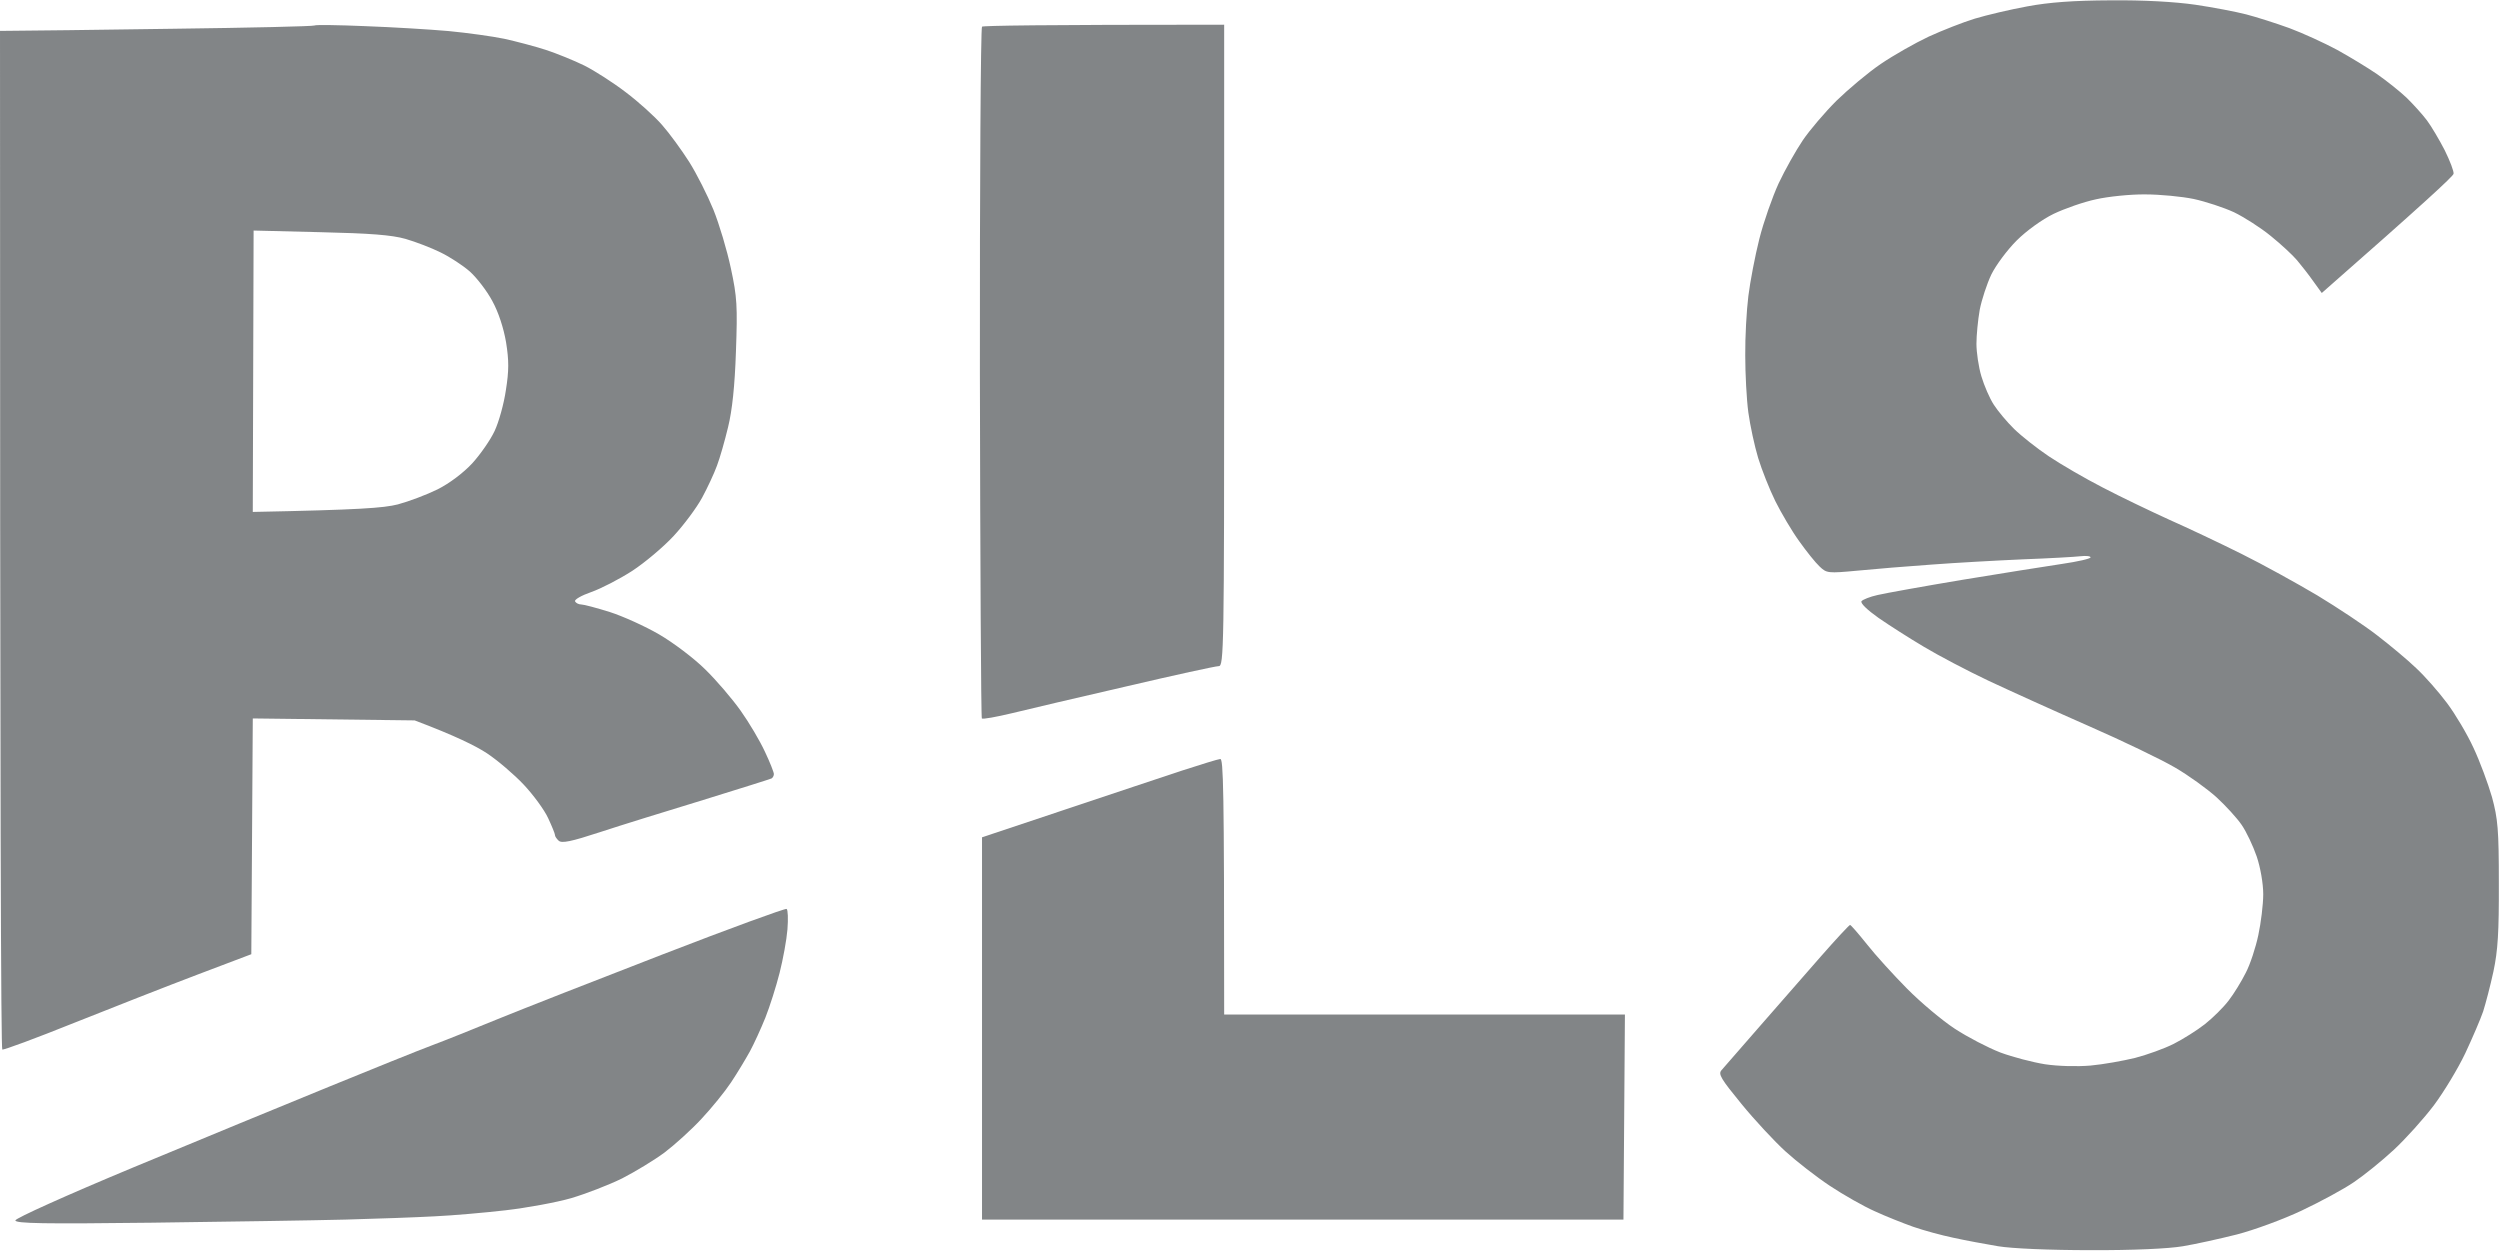 <svg version="1.2" xmlns="http://www.w3.org/2000/svg" viewBox="0 0 1529 765" width="1529" height="765">
	<title>BLS</title>
	<style>
		.s0 { fill: #828587 } 
	</style>
	<g id="Background">
		<path id="Path 0" fill-rule="evenodd" class="s0" d="m1290.8 0.2c20.2-0.2 39.4 0.9 51.9 2.7 10.9 1.6 24.9 4.3 31.1 5.9 6.2 1.6 18.1 5.4 26.4 8.4 8.3 3.1 21.4 9.1 29.2 13.3 7.8 4.3 18.8 11 24.5 14.9 5.7 4 13.8 10.4 18 14.4 4.1 4 9.7 10.2 12.4 13.8 2.7 3.6 7.6 11.9 10.9 18.3 3.2 6.5 5.7 13 5.4 14.4-0.2 1.5-18.5 18.4-80.6 72.9l-5.2-7.2c-2.8-4-7.3-9.7-9.9-12.8-2.6-3.1-9.8-9.8-16-14.8-6.2-5.1-16.4-11.6-22.6-14.6-6.3-2.9-17.3-6.5-24.6-8.1-7.2-1.5-20.6-2.8-29.7-2.8-9-0.1-22.6 1.3-30.1 3-7.6 1.6-19.2 5.7-25.9 8.9-7 3.4-16.6 10.3-22.6 16.3-5.8 5.8-12.7 15.1-15.5 20.8-2.7 5.7-5.9 15.4-7.1 21.6-1.1 6.3-2 15.6-2 20.8 0 5.2 1.3 14.1 3 19.8 1.7 5.7 5.1 13.6 7.6 17.4 2.5 3.9 8.1 10.6 12.5 14.9 4.4 4.3 13.9 11.8 21.2 16.7 7.3 4.9 22.1 13.5 33 19.1 10.9 5.7 29.1 14.4 40.5 19.6 11.5 5.1 31.4 14.5 44.4 21 12.9 6.4 33.7 17.9 46.2 25.3 12.4 7.5 29 18.5 36.7 24.5 7.8 6 18.5 14.9 23.8 20 5.4 5 13.9 14.7 18.9 21.4 5.1 6.8 12.4 19.1 16.2 27.4 3.9 8.3 8.9 21.8 11.3 30.1 3.6 13.3 4.2 19.8 4.2 52.8 0.1 29.8-0.6 41.1-3.3 53.8-1.9 8.8-4.8 19.8-6.3 24.5-1.6 4.7-6.5 16.1-10.9 25.5-4.4 9.3-13.1 23.7-19.3 32-6.3 8.3-17.3 20.5-24.4 27.1-7.1 6.6-18.1 15.5-24.3 19.7-6.2 4.3-20.7 12.1-32.1 17.5-11.4 5.4-29.2 11.9-39.6 14.6-10.3 2.6-25.2 5.9-33 7.2-8.8 1.5-30.2 2.5-56.5 2.4-25.2 0-48.2-1-56.6-2.4-7.8-1.3-20.1-3.6-27.4-5.2-7.2-1.5-18.2-4.5-24.5-6.7-6.2-2.2-16.8-6.4-23.5-9.5-6.8-3-19.1-10-27.4-15.5-8.3-5.5-20.5-15-27.2-21.1-6.7-6.1-18.8-19.1-26.9-29-12.6-15.4-14.4-18.3-12.2-20.7 1.4-1.6 11.8-13.5 23.1-26.5 11.3-13 28.2-32.3 37.6-43 9.3-10.6 17.4-19.3 17.9-19.3 0.5 0 5.1 5.3 10.3 11.8 5.1 6.5 16.2 18.7 24.5 27.1 8.3 8.4 21.5 19.5 29.3 24.6 7.8 5.1 20.3 11.6 27.8 14.5 7.5 2.8 19.8 6 27.3 7.2 8 1.2 19.6 1.5 27.9 0.8 7.7-0.7 20-2.9 27.3-4.7 7.3-1.9 17.9-5.7 23.6-8.6 5.7-2.9 14.3-8.3 19-12 4.8-3.8 11.3-10.2 14.5-14.4 3.2-4.1 7.9-11.8 10.5-17 2.7-5.1 6.1-15.5 7.7-23.1 1.6-7.5 3-18.7 3-25 0-6.5-1.7-16.3-4-23.1-2.2-6.4-6.3-15.1-9.2-19.3-2.8-4.1-9.8-11.8-15.5-17-5.7-5.1-17-13.3-25.3-18.1-8.2-4.8-31.8-16.2-52.6-25.3-20.7-9.1-48.3-21.6-61.3-27.7-12.9-6.1-30.8-15.5-39.6-20.8-8.8-5.2-21.3-13.2-27.8-17.7-6.8-4.8-11.2-9-10.4-10.2 0.8-1 5.3-2.8 9.9-3.8 4.7-1.1 28-5.3 51.9-9.3 23.9-3.9 51.2-8.3 60.8-9.7 9.6-1.4 17.5-3.2 17.5-4 0-0.8-2.8-1.1-6.2-0.7-3.3 0.4-19.2 1.3-35.3 1.9-16.1 0.7-41.1 2.1-55.7 3.2-14.5 1-34.8 2.7-45.2 3.7-18.2 1.7-19 1.6-23.3-2.5-2.5-2.3-8.1-9.3-12.5-15.5-4.5-6.2-11-17.3-14.6-24.5-3.6-7.3-8.3-19.2-10.5-26.4-2.2-7.3-4.9-19.8-6-27.8-1.1-8.1-1.9-23.8-1.9-34.9-0.1-11.2 0.8-27.5 1.9-36.3 1.1-8.9 4.1-24.6 6.7-34.9 2.6-10.4 8-25.7 11.8-34 3.9-8.3 10.6-20.2 14.8-26.4 4.2-6.2 13.5-17.1 20.6-24.2 7.2-7 19.3-17.2 27.1-22.5 7.8-5.3 21-12.8 29.3-16.7 8.3-3.8 21-8.8 28.2-11 7.3-2.2 21.7-5.6 32.1-7.5 13.3-2.5 28.3-3.6 50.9-3.7zm-1067.3 15.8c16.6 0.6 39.5 2 50.9 3 11.4 1.1 26.7 3.2 33.9 4.7 7.3 1.6 18.7 4.6 25.5 6.8 6.7 2.2 17.3 6.5 23.6 9.6 6.2 3.1 17.6 10.4 25.3 16.3 7.7 5.8 17.7 14.8 22.2 20 4.6 5.2 12 15.4 16.6 22.6 4.6 7.3 11.2 20.4 14.8 29.2 3.6 8.9 8.4 25 10.7 35.9 3.8 17.6 4.1 23.2 3.1 50.9-0.7 21.1-2.3 36-4.8 46.2-2 8.3-5 18.9-6.8 23.6-1.7 4.7-5.8 13.5-9.1 19.6-3.3 6.1-11.1 16.6-17.4 23.4-6.2 6.7-17.6 16.3-25.4 21.4-7.8 5-19 10.8-25 12.9-6 2.1-10.4 4.6-9.9 5.7 0.5 1 2.2 1.9 3.8 1.9 1.5 0 9.4 2.1 17.4 4.6 8.1 2.6 21.6 8.7 30.2 13.7 8.6 5 21.2 14.5 28.1 21.3 6.9 6.7 16.7 18.2 21.8 25.4 5.2 7.3 11.8 18.5 14.8 25 3.1 6.5 5.5 12.7 5.5 13.7 0 1-0.6 2.2-1.4 2.7-0.8 0.4-19.6 6.3-41.9 13.2-22.3 6.8-50.8 15.6-63.2 19.7-17.4 5.7-23.2 6.9-25.1 5.2-1.3-1.2-2.4-2.8-2.3-3.6 0-0.7-1.9-5.4-4.2-10.3-2.3-5-9-14.1-14.8-20.3-5.8-6.2-16-14.9-22.6-19.3-6.7-4.4-19.3-10.7-44.2-20.1l-99-1.2-0.9 144.2-33 12.5c-18.2 6.9-52.1 20.2-75.4 29.5-23.4 9.4-43.1 16.7-43.9 16.3-0.8-0.3-1.4-140.7-1.4-623l9.9-0.1c5.4 0 48.5-0.5 95.7-1.2 47.2-0.6 86.2-1.5 86.7-2 0.6-0.5 14.6-0.3 31.2 0.4zm-68.9 297.1c65.5-1.3 79.9-2.4 88.7-4.6 6.7-1.8 17.6-5.9 24.3-9.2 7.2-3.6 15.7-10 21.2-15.9 5-5.5 11.2-14.4 13.7-19.8 2.6-5.5 5.7-16.7 6.9-25 1.9-11.9 1.9-18.1 0.1-29.3-1.5-8.7-4.6-18.3-8.4-25.2-3.3-6.2-9.5-14.2-13.7-18-4.2-3.7-12.3-9-17.9-11.7-5.6-2.8-15.3-6.5-21.5-8.3-8.5-2.4-21.6-3.4-52.1-4.1l-40.8-1z"/>
		<path id="Path 2" class="s0" d="m600.6 16.3c-0.8 0.7-1.4 96-1.3 211.8 0.2 115.7 0.7 210.8 1.2 211.3 0.5 0.6 8.8-0.9 18.4-3.2 9.7-2.4 41.3-9.8 70.4-16.5 29-6.8 54.2-12.3 56.1-12.3 3.1 0 3.3-10.6 3.3-196.2v-196.1c-113.6 0-147.2 0.6-148.1 1.2zm122.6 454.9c-11.4 3.8-43.7 14.5-71.7 23.9l-50.9 17v233.8h392.3l0.9-125.4h-245.1c0-139.7-0.5-156.5-2.4-156.3-1.3 0.1-11.7 3.3-23.1 7zm-317.9 112.5c-40.9 15.8-86.2 33.6-100.7 39.5-14.6 6-32.8 13.3-40.6 16.2-7.8 2.9-35.8 14.2-62.2 25-26.5 10.8-80.6 33.1-120.3 49.6-40.6 16.9-72.1 31.1-72.1 32.4 0 1.9 17.5 2.2 83.5 1.4 45.9-0.6 99.1-1.4 118.3-1.9 19.2-0.5 43.8-1.4 54.7-2 10.9-0.5 30.4-2.2 43.4-3.7 12.9-1.5 31-4.8 40-7.4 9.1-2.7 23.1-8.1 31.2-12.1 8-4.1 19.7-11.2 25.9-15.8 6.2-4.7 16.4-13.9 22.6-20.6 6.2-6.6 14.4-16.7 18.1-22.3 3.8-5.7 8.9-14.2 11.5-18.9 2.5-4.6 6.8-14 9.5-20.7 2.7-6.8 6.6-19.1 8.7-27.4 2.1-8.3 4.3-20.2 4.8-26.6 0.5-6.3 0.3-12-0.5-12.5-0.8-0.5-35 12-75.8 27.8z"/>
	</g>
</svg>